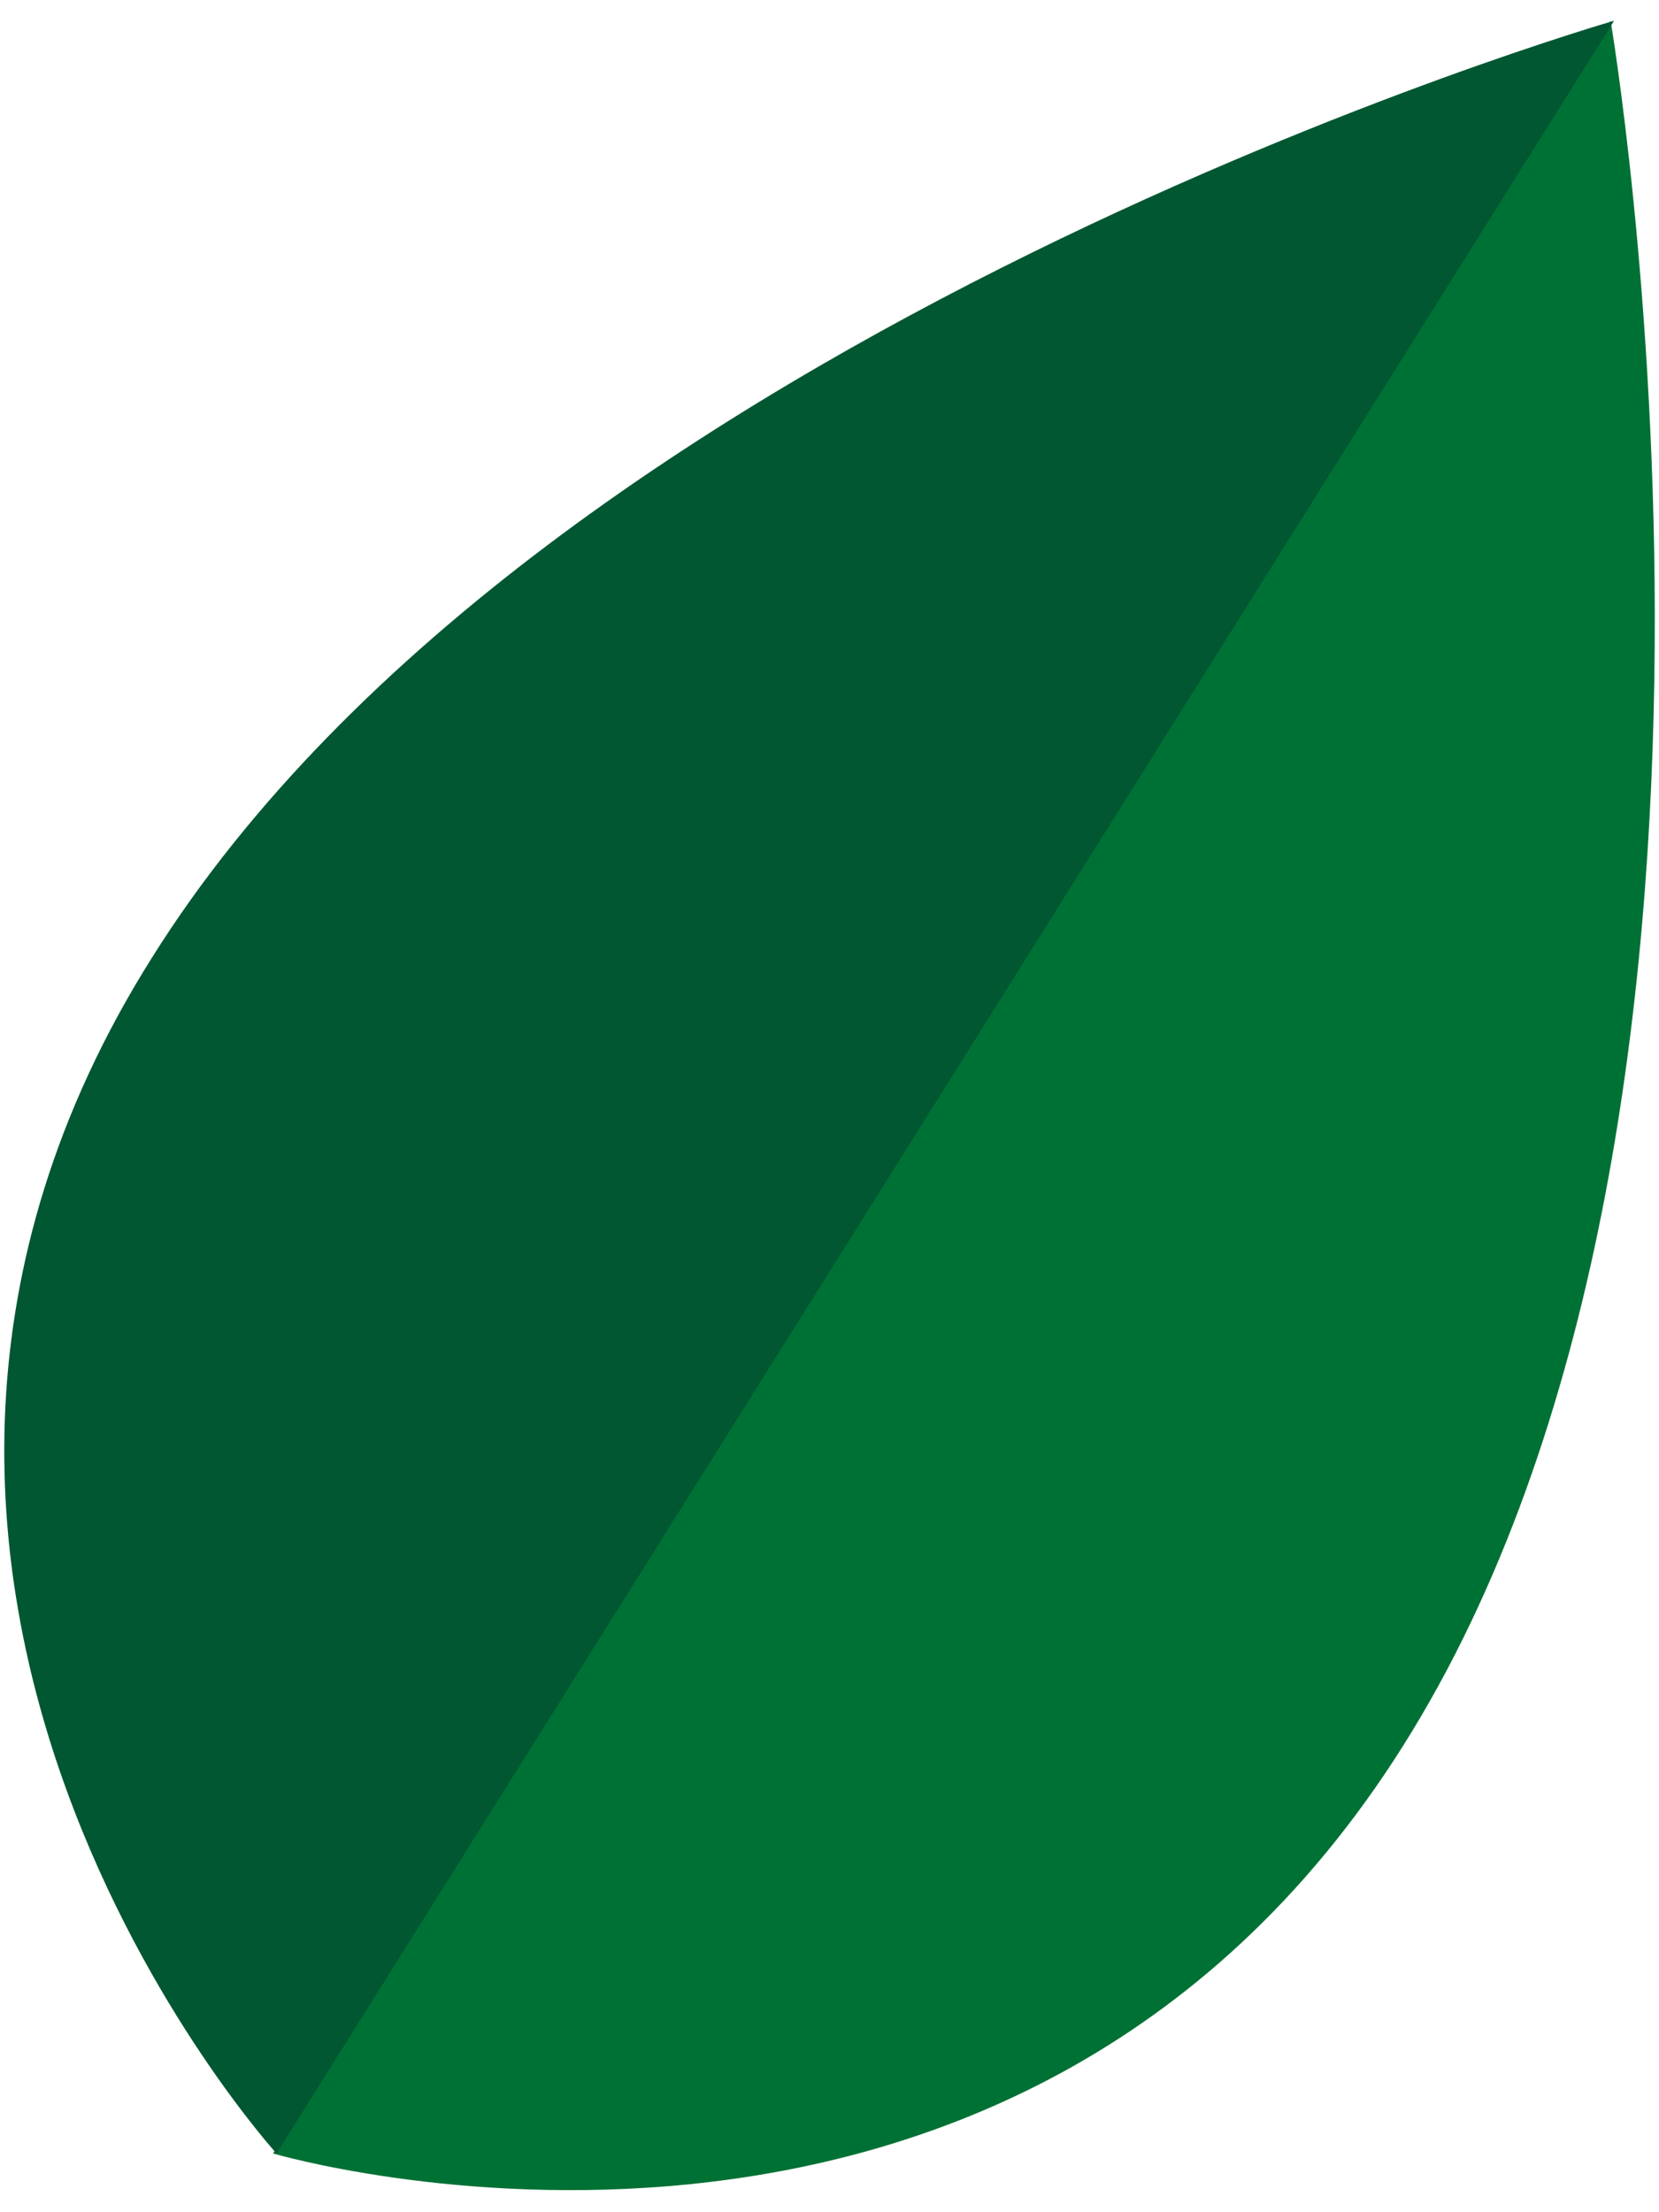 <?xml version="1.0" encoding="UTF-8"?>
<svg id="_レイヤー_1" data-name="レイヤー 1" xmlns="http://www.w3.org/2000/svg" version="1.1" viewBox="0 0 48 64">
  <defs>
    <style>
      .cls-1 {
        fill: #005731;
      }

      .cls-1, .cls-2 {
        stroke-width: 0px;
      }

      .cls-2 {
        fill: #007134;
      }
    </style>
  </defs>
  <g id="object_06-2" data-name="object 06-2">
    <g id="_グループ_6713" data-name=" グループ 6713">
      <path id="_パス_15307" data-name=" パス 15307" class="cls-2" d="M46.6.6L7.9,62.3s21.3,6.3,32.7-11.8S46.6.6,46.6.6Z"/>
      <path id="_パス_15308" data-name=" パス 15308" class="cls-1" d="M4.4,27.7c-11.4,18.1,3.6,34.6,3.6,34.6L46.7.6S15.8,9.5,4.4,27.7h0Z"/>
    </g>
  </g>
</svg>